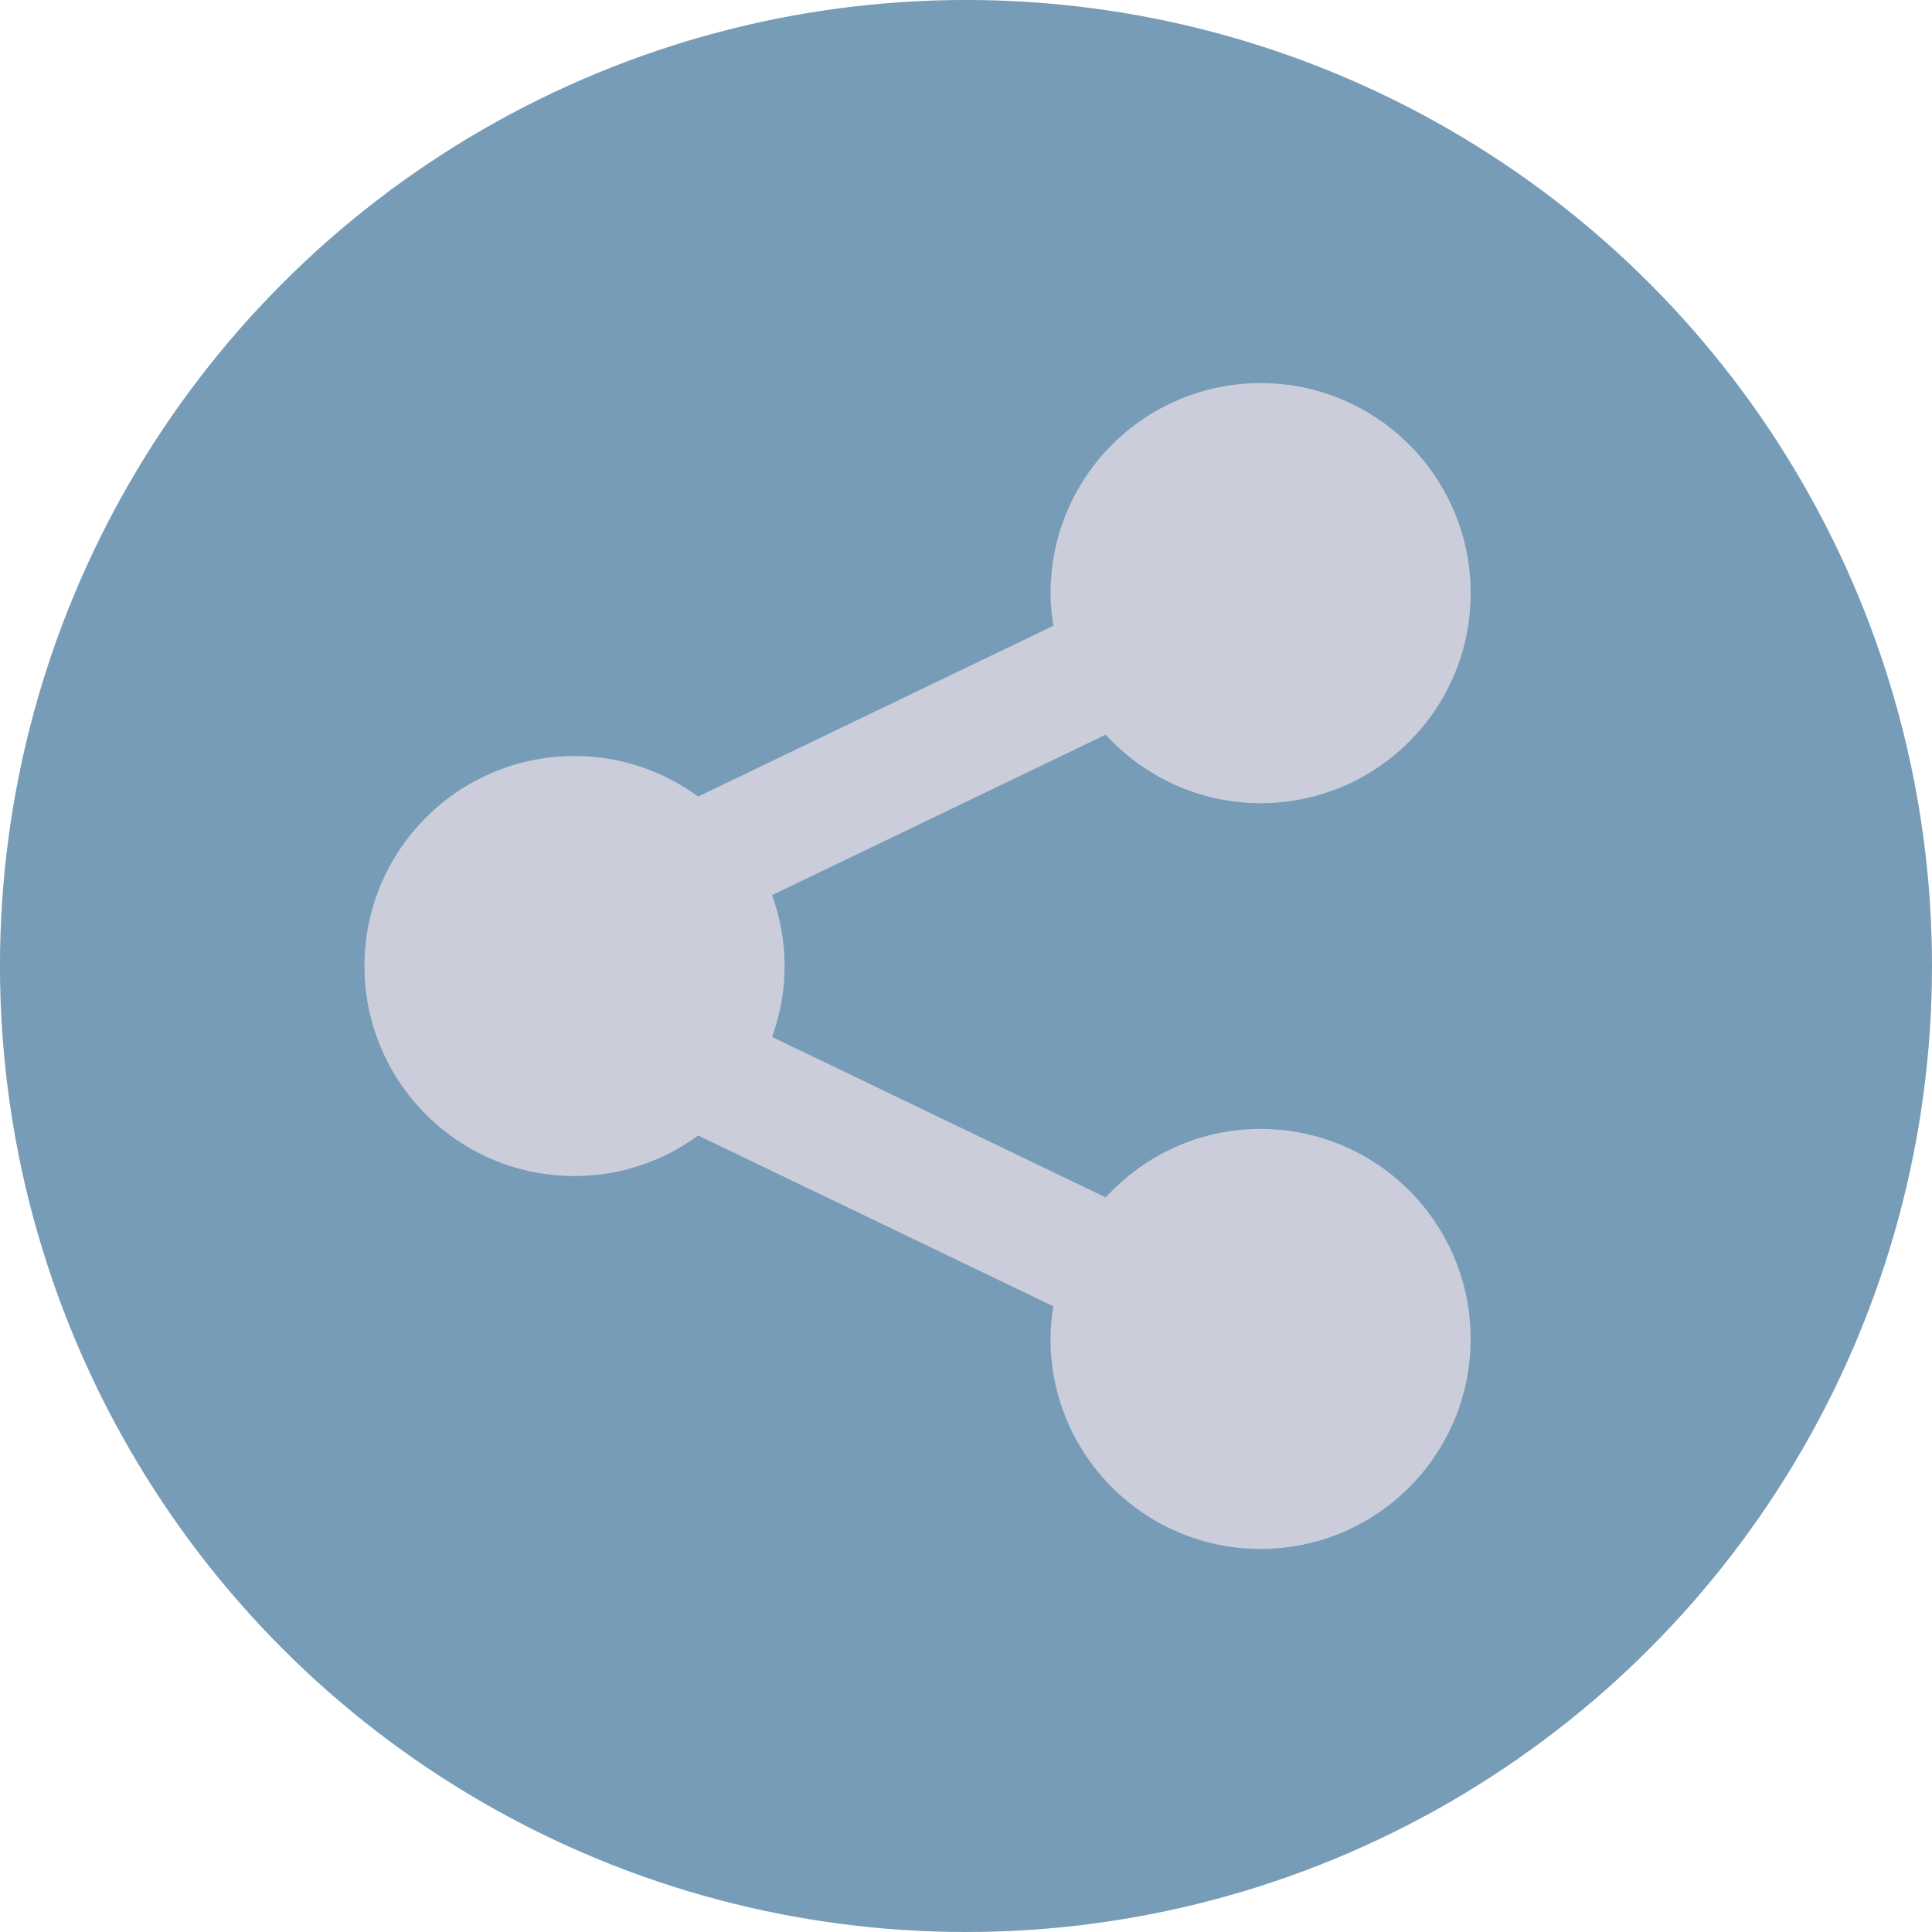<svg version="1.1" viewBox="0 0 79.713 79.713" xmlns="http://www.w3.org/2000/svg">
    <circle cx="39.856" cy="39.856" r="39.857" fill="#779cb8" stroke-width="0" style="paint-order:markers stroke fill"/>
    <g transform="matrix(.831 0 0 .831 13.807 15.807)" fill="#cbceda" stroke-width="1.203">
        <path d="m45.975 37.031c-3.049 0-5.783 1.314-7.69 3.4l-16.566-7.968c0.396-1.103 0.622-2.282 0.622-3.521 0-1.237-0.227-2.418-0.622-3.521l16.566-7.966c1.907 2.085 4.644 3.402 7.69 3.402 5.759 0 10.429-4.669 10.429-10.428 0-5.76-4.67-10.429-10.429-10.429-5.76 0-10.429 4.669-10.429 10.429 0 0.552 0.056 1.09 0.139 1.619l-17.635 8.479c-1.724-1.26-3.842-2.012-6.141-2.012-5.759 0-10.428 4.668-10.428 10.425 0 5.762 4.669 10.43 10.428 10.43 2.299 0 4.417-0.752 6.14-2.014l17.634 8.481c-0.082 0.529-0.139 1.067-0.139 1.619 0 5.76 4.67 10.428 10.43 10.428 5.759 0 10.428-4.668 10.428-10.428 0-5.759-4.668-10.425-10.427-10.425z" fill="#cbceda" stroke-width="1.203"/>
    </g>
</svg>
